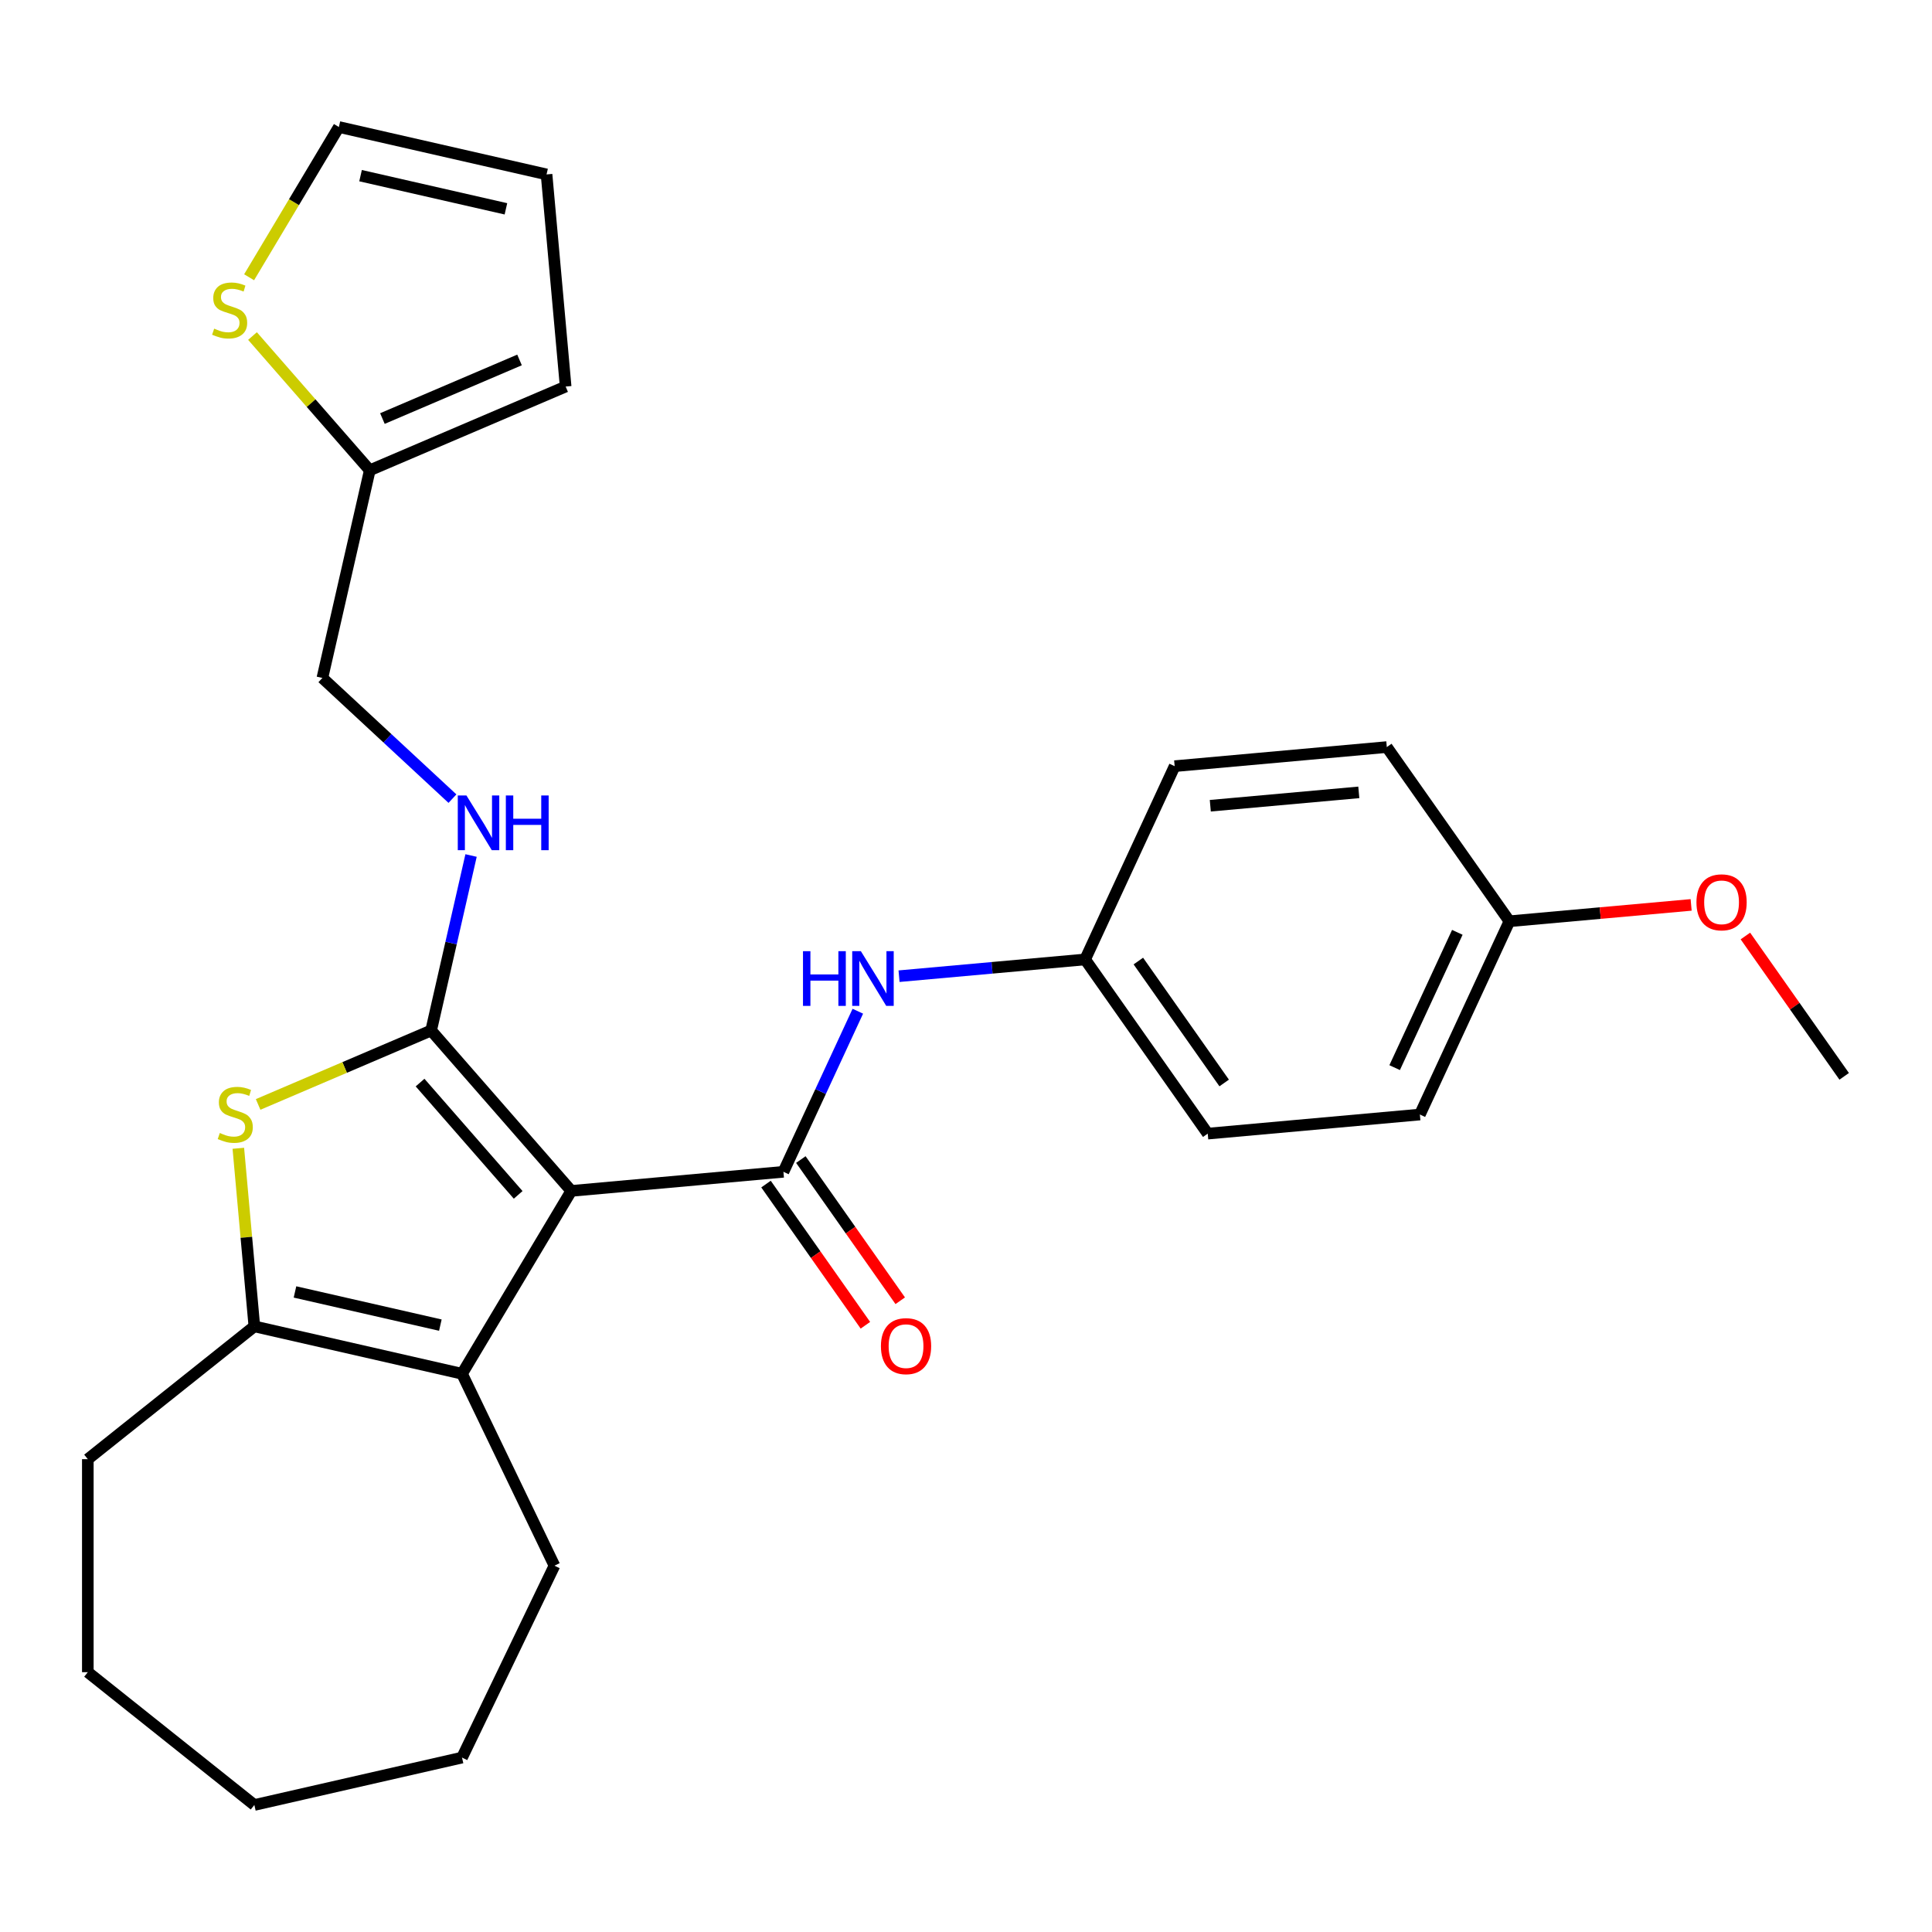 <?xml version='1.0' encoding='iso-8859-1'?>
<svg version='1.1' baseProfile='full'
              xmlns='http://www.w3.org/2000/svg'
                      xmlns:rdkit='http://www.rdkit.org/xml'
                      xmlns:xlink='http://www.w3.org/1999/xlink'
                  xml:space='preserve'
width='1000px' height='1000px' viewBox='0 0 1000 1000'>
<!-- END OF HEADER -->
<rect style='opacity:1.0;fill:#FFFFFF;stroke:none' width='1000' height='1000' x='0' y='0'> </rect>
<path class='bond-0' d='M 295.691,616.411 L 223.151,533.383' style='fill:none;fill-rule:evenodd;stroke:#000000;stroke-width:6px;stroke-linecap:butt;stroke-linejoin:miter;stroke-opacity:1' />
<path class='bond-0' d='M 268.204,618.465 L 217.427,560.345' style='fill:none;fill-rule:evenodd;stroke:#000000;stroke-width:6px;stroke-linecap:butt;stroke-linejoin:miter;stroke-opacity:1' />
<path class='bond-1' d='M 295.691,616.411 L 405.5,606.528' style='fill:none;fill-rule:evenodd;stroke:#000000;stroke-width:6px;stroke-linecap:butt;stroke-linejoin:miter;stroke-opacity:1' />
<path class='bond-3' d='M 295.691,616.411 L 239.142,711.058' style='fill:none;fill-rule:evenodd;stroke:#000000;stroke-width:6px;stroke-linecap:butt;stroke-linejoin:miter;stroke-opacity:1' />
<path class='bond-2' d='M 223.151,533.383 L 178.379,552.519' style='fill:none;fill-rule:evenodd;stroke:#000000;stroke-width:6px;stroke-linecap:butt;stroke-linejoin:miter;stroke-opacity:1' />
<path class='bond-2' d='M 178.379,552.519 L 133.607,571.656' style='fill:none;fill-rule:evenodd;stroke:#CCCC00;stroke-width:6px;stroke-linecap:butt;stroke-linejoin:miter;stroke-opacity:1' />
<path class='bond-6' d='M 223.151,533.383 L 233.488,488.097' style='fill:none;fill-rule:evenodd;stroke:#000000;stroke-width:6px;stroke-linecap:butt;stroke-linejoin:miter;stroke-opacity:1' />
<path class='bond-6' d='M 233.488,488.097 L 243.824,442.811' style='fill:none;fill-rule:evenodd;stroke:#0000FF;stroke-width:6px;stroke-linecap:butt;stroke-linejoin:miter;stroke-opacity:1' />
<path class='bond-5' d='M 405.5,606.528 L 424.754,564.967' style='fill:none;fill-rule:evenodd;stroke:#000000;stroke-width:6px;stroke-linecap:butt;stroke-linejoin:miter;stroke-opacity:1' />
<path class='bond-5' d='M 424.754,564.967 L 444.009,523.406' style='fill:none;fill-rule:evenodd;stroke:#0000FF;stroke-width:6px;stroke-linecap:butt;stroke-linejoin:miter;stroke-opacity:1' />
<path class='bond-9' d='M 396.485,612.875 L 422.206,649.414' style='fill:none;fill-rule:evenodd;stroke:#000000;stroke-width:6px;stroke-linecap:butt;stroke-linejoin:miter;stroke-opacity:1' />
<path class='bond-9' d='M 422.206,649.414 L 447.927,685.954' style='fill:none;fill-rule:evenodd;stroke:#FF0000;stroke-width:6px;stroke-linecap:butt;stroke-linejoin:miter;stroke-opacity:1' />
<path class='bond-9' d='M 414.516,600.182 L 440.237,636.722' style='fill:none;fill-rule:evenodd;stroke:#000000;stroke-width:6px;stroke-linecap:butt;stroke-linejoin:miter;stroke-opacity:1' />
<path class='bond-9' d='M 440.237,636.722 L 465.959,673.262' style='fill:none;fill-rule:evenodd;stroke:#FF0000;stroke-width:6px;stroke-linecap:butt;stroke-linejoin:miter;stroke-opacity:1' />
<path class='bond-27' d='M 123.358,594.351 L 127.506,640.438' style='fill:none;fill-rule:evenodd;stroke:#CCCC00;stroke-width:6px;stroke-linecap:butt;stroke-linejoin:miter;stroke-opacity:1' />
<path class='bond-27' d='M 127.506,640.438 L 131.654,686.524' style='fill:none;fill-rule:evenodd;stroke:#000000;stroke-width:6px;stroke-linecap:butt;stroke-linejoin:miter;stroke-opacity:1' />
<path class='bond-4' d='M 239.142,711.058 L 131.654,686.524' style='fill:none;fill-rule:evenodd;stroke:#000000;stroke-width:6px;stroke-linecap:butt;stroke-linejoin:miter;stroke-opacity:1' />
<path class='bond-4' d='M 227.926,685.88 L 152.684,668.706' style='fill:none;fill-rule:evenodd;stroke:#000000;stroke-width:6px;stroke-linecap:butt;stroke-linejoin:miter;stroke-opacity:1' />
<path class='bond-16' d='M 239.142,711.058 L 286.979,810.392' style='fill:none;fill-rule:evenodd;stroke:#000000;stroke-width:6px;stroke-linecap:butt;stroke-linejoin:miter;stroke-opacity:1' />
<path class='bond-17' d='M 131.654,686.524 L 45.455,755.266' style='fill:none;fill-rule:evenodd;stroke:#000000;stroke-width:6px;stroke-linecap:butt;stroke-linejoin:miter;stroke-opacity:1' />
<path class='bond-14' d='M 465.342,505.275 L 513.498,500.94' style='fill:none;fill-rule:evenodd;stroke:#0000FF;stroke-width:6px;stroke-linecap:butt;stroke-linejoin:miter;stroke-opacity:1' />
<path class='bond-14' d='M 513.498,500.94 L 561.655,496.606' style='fill:none;fill-rule:evenodd;stroke:#000000;stroke-width:6px;stroke-linecap:butt;stroke-linejoin:miter;stroke-opacity:1' />
<path class='bond-13' d='M 234.189,413.372 L 200.526,382.137' style='fill:none;fill-rule:evenodd;stroke:#0000FF;stroke-width:6px;stroke-linecap:butt;stroke-linejoin:miter;stroke-opacity:1' />
<path class='bond-13' d='M 200.526,382.137 L 166.864,350.903' style='fill:none;fill-rule:evenodd;stroke:#000000;stroke-width:6px;stroke-linecap:butt;stroke-linejoin:miter;stroke-opacity:1' />
<path class='bond-7' d='M 130.694,173.934 L 161.046,208.674' style='fill:none;fill-rule:evenodd;stroke:#CCCC00;stroke-width:6px;stroke-linecap:butt;stroke-linejoin:miter;stroke-opacity:1' />
<path class='bond-7' d='M 161.046,208.674 L 191.397,243.415' style='fill:none;fill-rule:evenodd;stroke:#000000;stroke-width:6px;stroke-linecap:butt;stroke-linejoin:miter;stroke-opacity:1' />
<path class='bond-10' d='M 128.941,143.51 L 152.174,104.625' style='fill:none;fill-rule:evenodd;stroke:#CCCC00;stroke-width:6px;stroke-linecap:butt;stroke-linejoin:miter;stroke-opacity:1' />
<path class='bond-10' d='M 152.174,104.625 L 175.406,65.74' style='fill:none;fill-rule:evenodd;stroke:#000000;stroke-width:6px;stroke-linecap:butt;stroke-linejoin:miter;stroke-opacity:1' />
<path class='bond-8' d='M 191.397,243.415 L 166.864,350.903' style='fill:none;fill-rule:evenodd;stroke:#000000;stroke-width:6px;stroke-linecap:butt;stroke-linejoin:miter;stroke-opacity:1' />
<path class='bond-11' d='M 191.397,243.415 L 292.778,200.082' style='fill:none;fill-rule:evenodd;stroke:#000000;stroke-width:6px;stroke-linecap:butt;stroke-linejoin:miter;stroke-opacity:1' />
<path class='bond-11' d='M 197.938,216.639 L 268.905,186.306' style='fill:none;fill-rule:evenodd;stroke:#000000;stroke-width:6px;stroke-linecap:butt;stroke-linejoin:miter;stroke-opacity:1' />
<path class='bond-30' d='M 175.406,65.74 L 282.895,90.273' style='fill:none;fill-rule:evenodd;stroke:#000000;stroke-width:6px;stroke-linecap:butt;stroke-linejoin:miter;stroke-opacity:1' />
<path class='bond-30' d='M 186.623,90.918 L 261.865,108.091' style='fill:none;fill-rule:evenodd;stroke:#000000;stroke-width:6px;stroke-linecap:butt;stroke-linejoin:miter;stroke-opacity:1' />
<path class='bond-12' d='M 292.778,200.082 L 282.895,90.273' style='fill:none;fill-rule:evenodd;stroke:#000000;stroke-width:6px;stroke-linecap:butt;stroke-linejoin:miter;stroke-opacity:1' />
<path class='bond-18' d='M 561.655,496.606 L 608,396.567' style='fill:none;fill-rule:evenodd;stroke:#000000;stroke-width:6px;stroke-linecap:butt;stroke-linejoin:miter;stroke-opacity:1' />
<path class='bond-19' d='M 561.655,496.606 L 625.118,586.762' style='fill:none;fill-rule:evenodd;stroke:#000000;stroke-width:6px;stroke-linecap:butt;stroke-linejoin:miter;stroke-opacity:1' />
<path class='bond-19' d='M 589.205,497.437 L 633.63,560.546' style='fill:none;fill-rule:evenodd;stroke:#000000;stroke-width:6px;stroke-linecap:butt;stroke-linejoin:miter;stroke-opacity:1' />
<path class='bond-15' d='M 781.273,476.84 L 734.927,576.879' style='fill:none;fill-rule:evenodd;stroke:#000000;stroke-width:6px;stroke-linecap:butt;stroke-linejoin:miter;stroke-opacity:1' />
<path class='bond-15' d='M 754.313,482.577 L 721.871,552.604' style='fill:none;fill-rule:evenodd;stroke:#000000;stroke-width:6px;stroke-linecap:butt;stroke-linejoin:miter;stroke-opacity:1' />
<path class='bond-22' d='M 781.273,476.84 L 828.299,472.608' style='fill:none;fill-rule:evenodd;stroke:#000000;stroke-width:6px;stroke-linecap:butt;stroke-linejoin:miter;stroke-opacity:1' />
<path class='bond-22' d='M 828.299,472.608 L 875.326,468.375' style='fill:none;fill-rule:evenodd;stroke:#FF0000;stroke-width:6px;stroke-linecap:butt;stroke-linejoin:miter;stroke-opacity:1' />
<path class='bond-29' d='M 781.273,476.84 L 717.809,386.684' style='fill:none;fill-rule:evenodd;stroke:#000000;stroke-width:6px;stroke-linecap:butt;stroke-linejoin:miter;stroke-opacity:1' />
<path class='bond-24' d='M 286.979,810.392 L 239.142,909.727' style='fill:none;fill-rule:evenodd;stroke:#000000;stroke-width:6px;stroke-linecap:butt;stroke-linejoin:miter;stroke-opacity:1' />
<path class='bond-25' d='M 45.455,755.266 L 45.455,865.519' style='fill:none;fill-rule:evenodd;stroke:#000000;stroke-width:6px;stroke-linecap:butt;stroke-linejoin:miter;stroke-opacity:1' />
<path class='bond-21' d='M 608,396.567 L 717.809,386.684' style='fill:none;fill-rule:evenodd;stroke:#000000;stroke-width:6px;stroke-linecap:butt;stroke-linejoin:miter;stroke-opacity:1' />
<path class='bond-21' d='M 626.448,417.047 L 703.315,410.129' style='fill:none;fill-rule:evenodd;stroke:#000000;stroke-width:6px;stroke-linecap:butt;stroke-linejoin:miter;stroke-opacity:1' />
<path class='bond-20' d='M 625.118,586.762 L 734.927,576.879' style='fill:none;fill-rule:evenodd;stroke:#000000;stroke-width:6px;stroke-linecap:butt;stroke-linejoin:miter;stroke-opacity:1' />
<path class='bond-23' d='M 903.412,484.474 L 928.979,520.793' style='fill:none;fill-rule:evenodd;stroke:#FF0000;stroke-width:6px;stroke-linecap:butt;stroke-linejoin:miter;stroke-opacity:1' />
<path class='bond-23' d='M 928.979,520.793 L 954.545,557.113' style='fill:none;fill-rule:evenodd;stroke:#000000;stroke-width:6px;stroke-linecap:butt;stroke-linejoin:miter;stroke-opacity:1' />
<path class='bond-26' d='M 239.142,909.727 L 131.654,934.26' style='fill:none;fill-rule:evenodd;stroke:#000000;stroke-width:6px;stroke-linecap:butt;stroke-linejoin:miter;stroke-opacity:1' />
<path class='bond-28' d='M 45.455,865.519 L 131.654,934.26' style='fill:none;fill-rule:evenodd;stroke:#000000;stroke-width:6px;stroke-linecap:butt;stroke-linejoin:miter;stroke-opacity:1' />
<path  class='atom-3' d='M 113.771 586.435
Q 114.091 586.555, 115.411 587.115
Q 116.731 587.675, 118.171 588.035
Q 119.651 588.355, 121.091 588.355
Q 123.771 588.355, 125.331 587.075
Q 126.891 585.755, 126.891 583.475
Q 126.891 581.915, 126.091 580.955
Q 125.331 579.995, 124.131 579.475
Q 122.931 578.955, 120.931 578.355
Q 118.411 577.595, 116.891 576.875
Q 115.411 576.155, 114.331 574.635
Q 113.291 573.115, 113.291 570.555
Q 113.291 566.995, 115.691 564.795
Q 118.131 562.595, 122.931 562.595
Q 126.211 562.595, 129.931 564.155
L 129.011 567.235
Q 125.611 565.835, 123.051 565.835
Q 120.291 565.835, 118.771 566.995
Q 117.251 568.115, 117.291 570.075
Q 117.291 571.595, 118.051 572.515
Q 118.851 573.435, 119.971 573.955
Q 121.131 574.475, 123.051 575.075
Q 125.611 575.875, 127.131 576.675
Q 128.651 577.475, 129.731 579.115
Q 130.851 580.715, 130.851 583.475
Q 130.851 587.395, 128.211 589.515
Q 125.611 591.595, 121.251 591.595
Q 118.731 591.595, 116.811 591.035
Q 114.931 590.515, 112.691 589.595
L 113.771 586.435
' fill='#CCCC00'/>
<path  class='atom-6' d='M 415.626 492.329
L 419.466 492.329
L 419.466 504.369
L 433.946 504.369
L 433.946 492.329
L 437.786 492.329
L 437.786 520.649
L 433.946 520.649
L 433.946 507.569
L 419.466 507.569
L 419.466 520.649
L 415.626 520.649
L 415.626 492.329
' fill='#0000FF'/>
<path  class='atom-6' d='M 445.586 492.329
L 454.866 507.329
Q 455.786 508.809, 457.266 511.489
Q 458.746 514.169, 458.826 514.329
L 458.826 492.329
L 462.586 492.329
L 462.586 520.649
L 458.706 520.649
L 448.746 504.249
Q 447.586 502.329, 446.346 500.129
Q 445.146 497.929, 444.786 497.249
L 444.786 520.649
L 441.106 520.649
L 441.106 492.329
L 445.586 492.329
' fill='#0000FF'/>
<path  class='atom-7' d='M 241.425 411.734
L 250.705 426.734
Q 251.625 428.214, 253.105 430.894
Q 254.585 433.574, 254.665 433.734
L 254.665 411.734
L 258.425 411.734
L 258.425 440.054
L 254.545 440.054
L 244.585 423.654
Q 243.425 421.734, 242.185 419.534
Q 240.985 417.334, 240.625 416.654
L 240.625 440.054
L 236.945 440.054
L 236.945 411.734
L 241.425 411.734
' fill='#0000FF'/>
<path  class='atom-7' d='M 261.825 411.734
L 265.665 411.734
L 265.665 423.774
L 280.145 423.774
L 280.145 411.734
L 283.985 411.734
L 283.985 440.054
L 280.145 440.054
L 280.145 426.974
L 265.665 426.974
L 265.665 440.054
L 261.825 440.054
L 261.825 411.734
' fill='#0000FF'/>
<path  class='atom-8' d='M 110.858 170.106
Q 111.178 170.226, 112.498 170.786
Q 113.818 171.346, 115.258 171.706
Q 116.738 172.026, 118.178 172.026
Q 120.858 172.026, 122.418 170.746
Q 123.978 169.426, 123.978 167.146
Q 123.978 165.586, 123.178 164.626
Q 122.418 163.666, 121.218 163.146
Q 120.018 162.626, 118.018 162.026
Q 115.498 161.266, 113.978 160.546
Q 112.498 159.826, 111.418 158.306
Q 110.378 156.786, 110.378 154.226
Q 110.378 150.666, 112.778 148.466
Q 115.218 146.266, 120.018 146.266
Q 123.298 146.266, 127.018 147.826
L 126.098 150.906
Q 122.698 149.506, 120.138 149.506
Q 117.378 149.506, 115.858 150.666
Q 114.338 151.786, 114.378 153.746
Q 114.378 155.266, 115.138 156.186
Q 115.938 157.106, 117.058 157.626
Q 118.218 158.146, 120.138 158.746
Q 122.698 159.546, 124.218 160.346
Q 125.738 161.146, 126.818 162.786
Q 127.938 164.386, 127.938 167.146
Q 127.938 171.066, 125.298 173.186
Q 122.698 175.266, 118.338 175.266
Q 115.818 175.266, 113.898 174.706
Q 112.018 174.186, 109.778 173.266
L 110.858 170.106
' fill='#CCCC00'/>
<path  class='atom-10' d='M 455.964 696.764
Q 455.964 689.964, 459.324 686.164
Q 462.684 682.364, 468.964 682.364
Q 475.244 682.364, 478.604 686.164
Q 481.964 689.964, 481.964 696.764
Q 481.964 703.644, 478.564 707.564
Q 475.164 711.444, 468.964 711.444
Q 462.724 711.444, 459.324 707.564
Q 455.964 703.684, 455.964 696.764
M 468.964 708.244
Q 473.284 708.244, 475.604 705.364
Q 477.964 702.444, 477.964 696.764
Q 477.964 691.204, 475.604 688.404
Q 473.284 685.564, 468.964 685.564
Q 464.644 685.564, 462.284 688.364
Q 459.964 691.164, 459.964 696.764
Q 459.964 702.484, 462.284 705.364
Q 464.644 708.244, 468.964 708.244
' fill='#FF0000'/>
<path  class='atom-23' d='M 878.082 467.037
Q 878.082 460.237, 881.442 456.437
Q 884.802 452.637, 891.082 452.637
Q 897.362 452.637, 900.722 456.437
Q 904.082 460.237, 904.082 467.037
Q 904.082 473.917, 900.682 477.837
Q 897.282 481.717, 891.082 481.717
Q 884.842 481.717, 881.442 477.837
Q 878.082 473.957, 878.082 467.037
M 891.082 478.517
Q 895.402 478.517, 897.722 475.637
Q 900.082 472.717, 900.082 467.037
Q 900.082 461.477, 897.722 458.677
Q 895.402 455.837, 891.082 455.837
Q 886.762 455.837, 884.402 458.637
Q 882.082 461.437, 882.082 467.037
Q 882.082 472.757, 884.402 475.637
Q 886.762 478.517, 891.082 478.517
' fill='#FF0000'/>
</svg>
